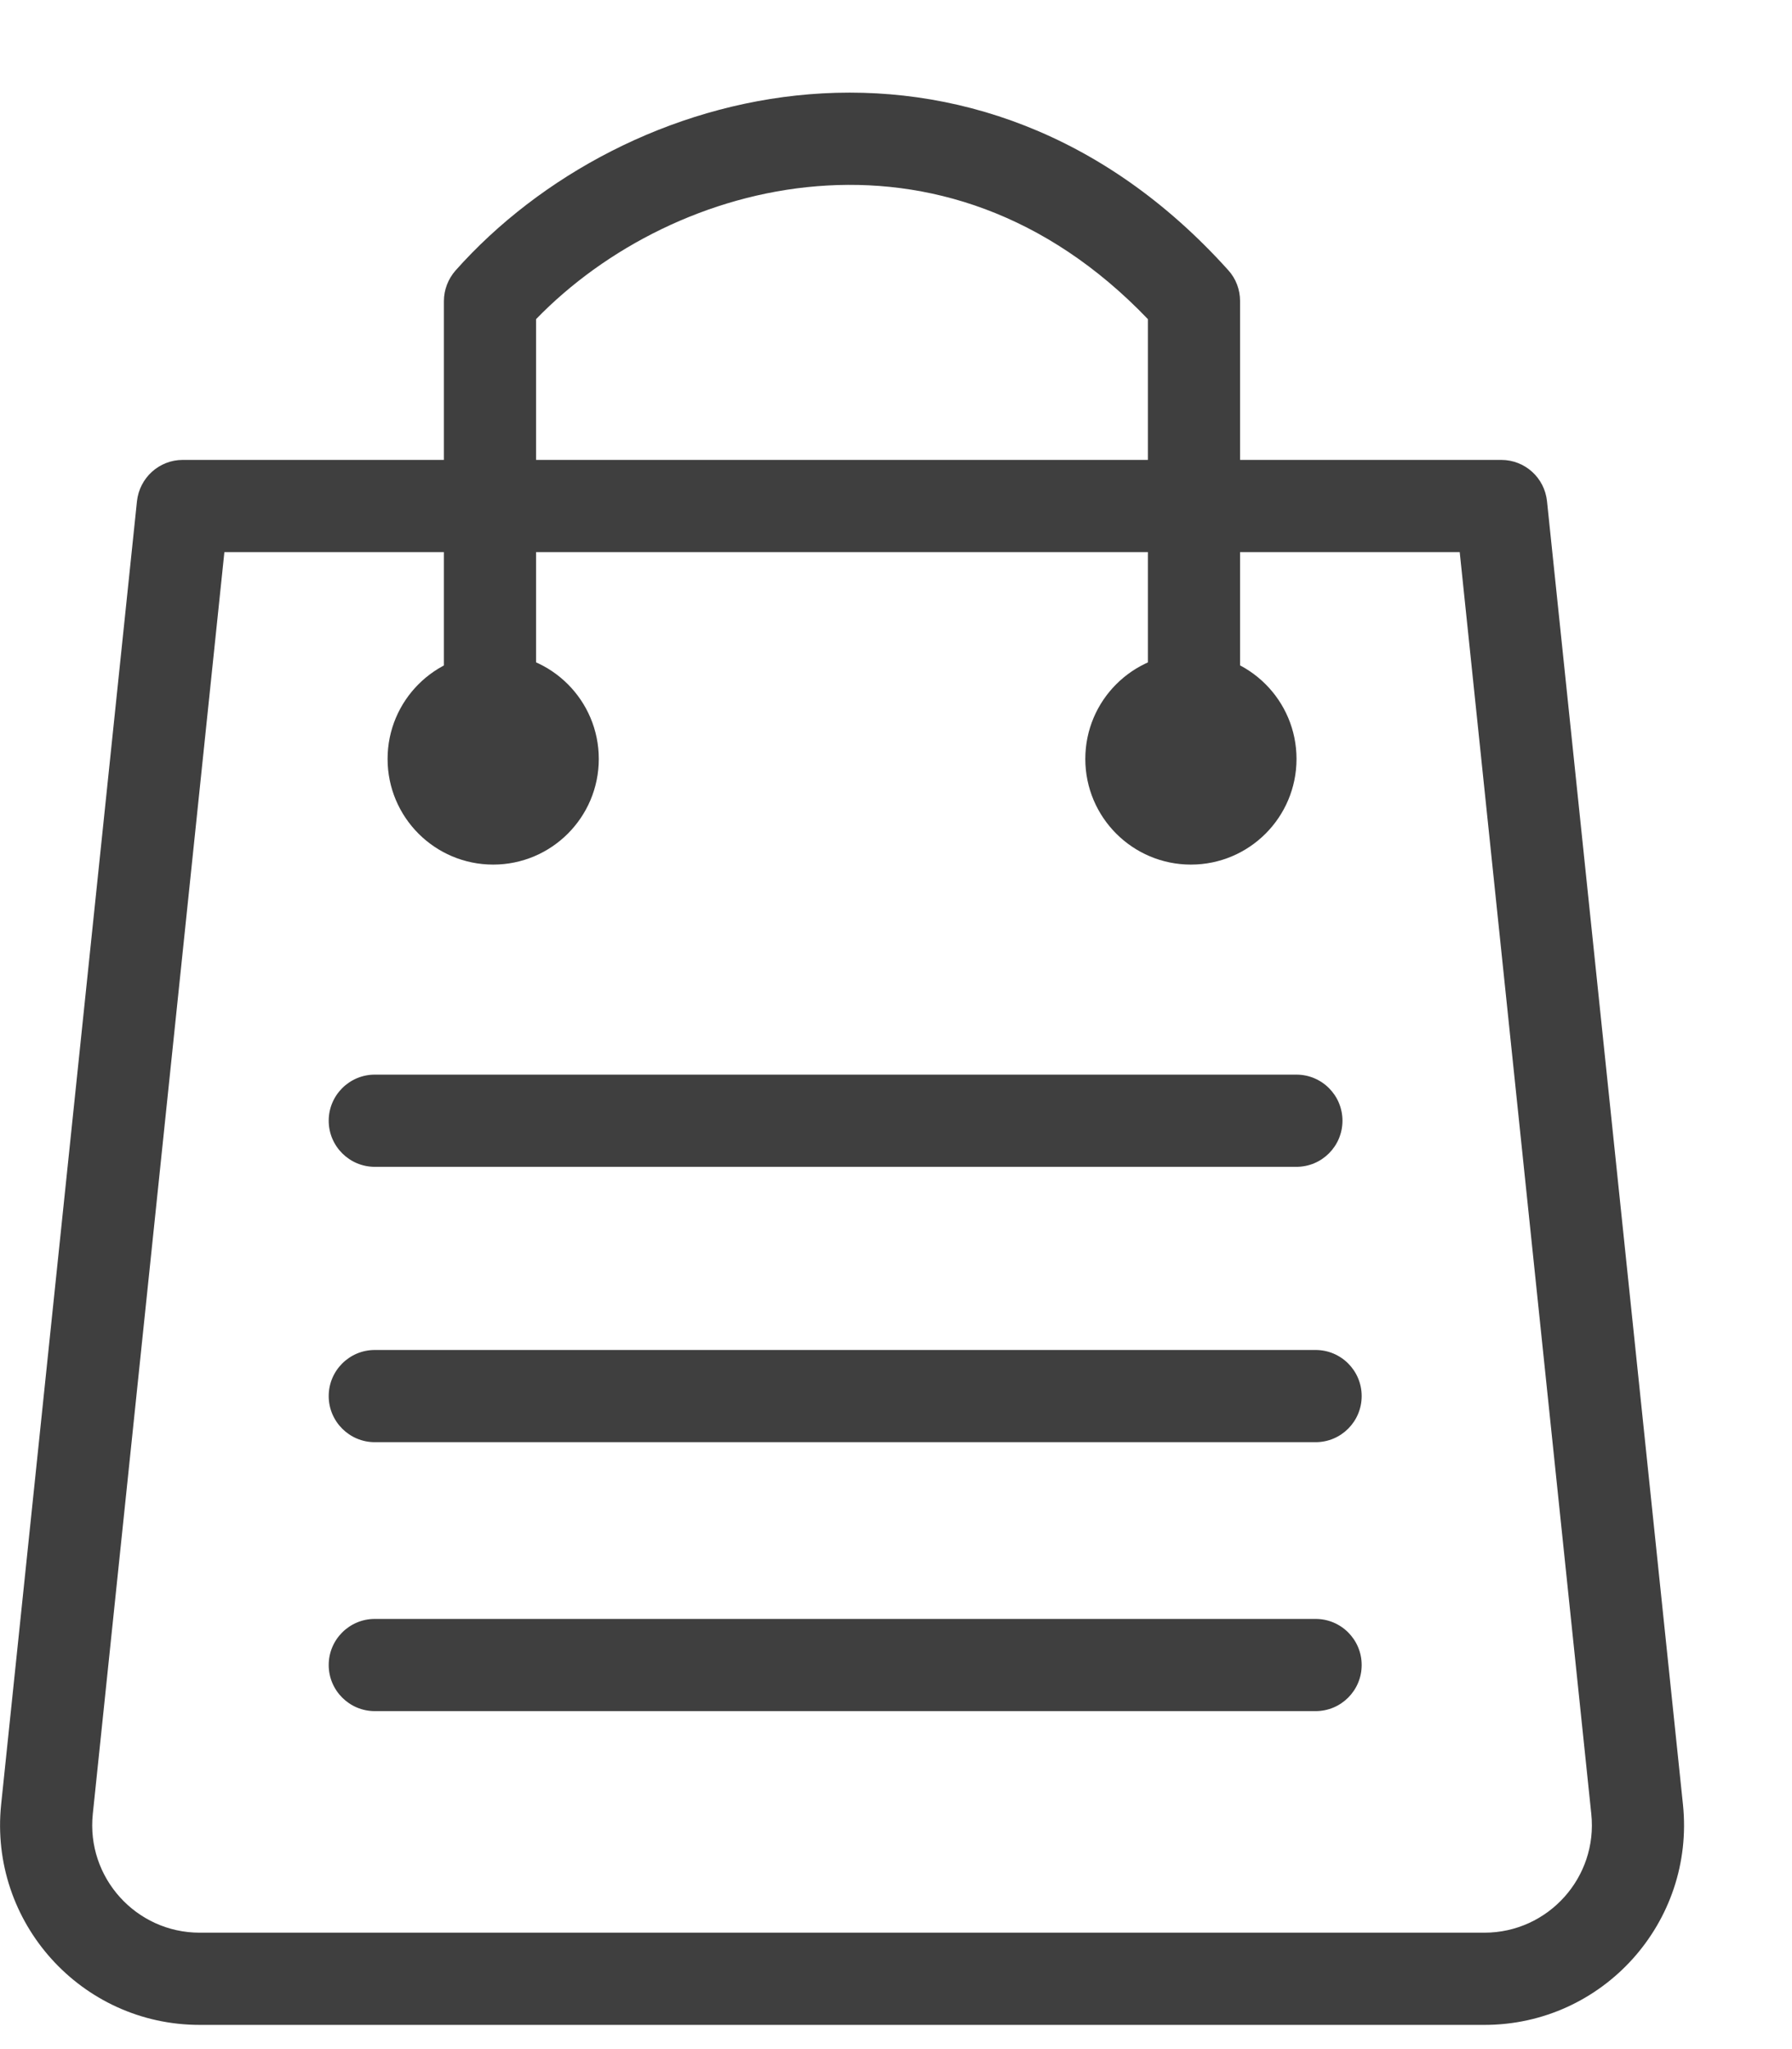 <svg width="14" height="16" viewBox="0 0 14 16" fill="none" xmlns="http://www.w3.org/2000/svg">
<path fill-rule="evenodd" clip-rule="evenodd" d="M4.188 2.492V3.591H8.968V2.492C8.166 1.655 7.24 1.384 6.383 1.454C5.528 1.523 4.73 1.933 4.188 2.492ZM9.688 3.591V2.351C9.688 2.262 9.656 2.176 9.596 2.11C8.62 1.025 7.434 0.646 6.324 0.736C5.228 0.825 4.218 1.371 3.559 2.112C3.501 2.178 3.468 2.263 3.468 2.351V3.591H1.428C1.244 3.591 1.09 3.73 1.07 3.914L0.009 14.089C-0.087 15.01 0.635 15.811 1.56 15.811H11.597C12.522 15.811 13.244 15.01 13.148 14.089L12.086 3.914C12.067 3.73 11.913 3.591 11.728 3.591H9.688ZM8.968 4.311V5.551C8.968 5.75 9.13 5.911 9.328 5.911C9.527 5.911 9.688 5.75 9.688 5.551V4.311H11.404L12.432 14.164C12.484 14.659 12.095 15.091 11.597 15.091H1.56C1.062 15.091 0.673 14.659 0.725 14.164L1.753 4.311H3.468V5.551C3.468 5.75 3.63 5.911 3.828 5.911C4.027 5.911 4.188 5.75 4.188 5.551V4.311H8.968ZM2.568 8.751C2.568 8.552 2.73 8.391 2.928 8.391H10.128C10.327 8.391 10.488 8.552 10.488 8.751C10.488 8.95 10.327 9.111 10.128 9.111H2.928C2.73 9.111 2.568 8.95 2.568 8.751ZM2.568 10.901C2.568 10.702 2.73 10.541 2.928 10.541H10.278C10.477 10.541 10.638 10.702 10.638 10.901C10.638 11.1 10.477 11.261 10.278 11.261H2.928C2.73 11.261 2.568 11.1 2.568 10.901ZM2.568 13.001C2.568 12.802 2.73 12.641 2.928 12.641H10.278C10.477 12.641 10.638 12.802 10.638 13.001C10.638 13.2 10.477 13.361 10.278 13.361H2.928C2.73 13.361 2.568 13.2 2.568 13.001Z" fill="#3F3F3F"/>
<ellipse cx="3.853" cy="5.926" rx="0.825" ry="0.825" fill="#3F3F3F"/>
<ellipse cx="9.304" cy="5.926" rx="0.825" ry="0.825" fill="#3F3F3F"/>
</svg>
